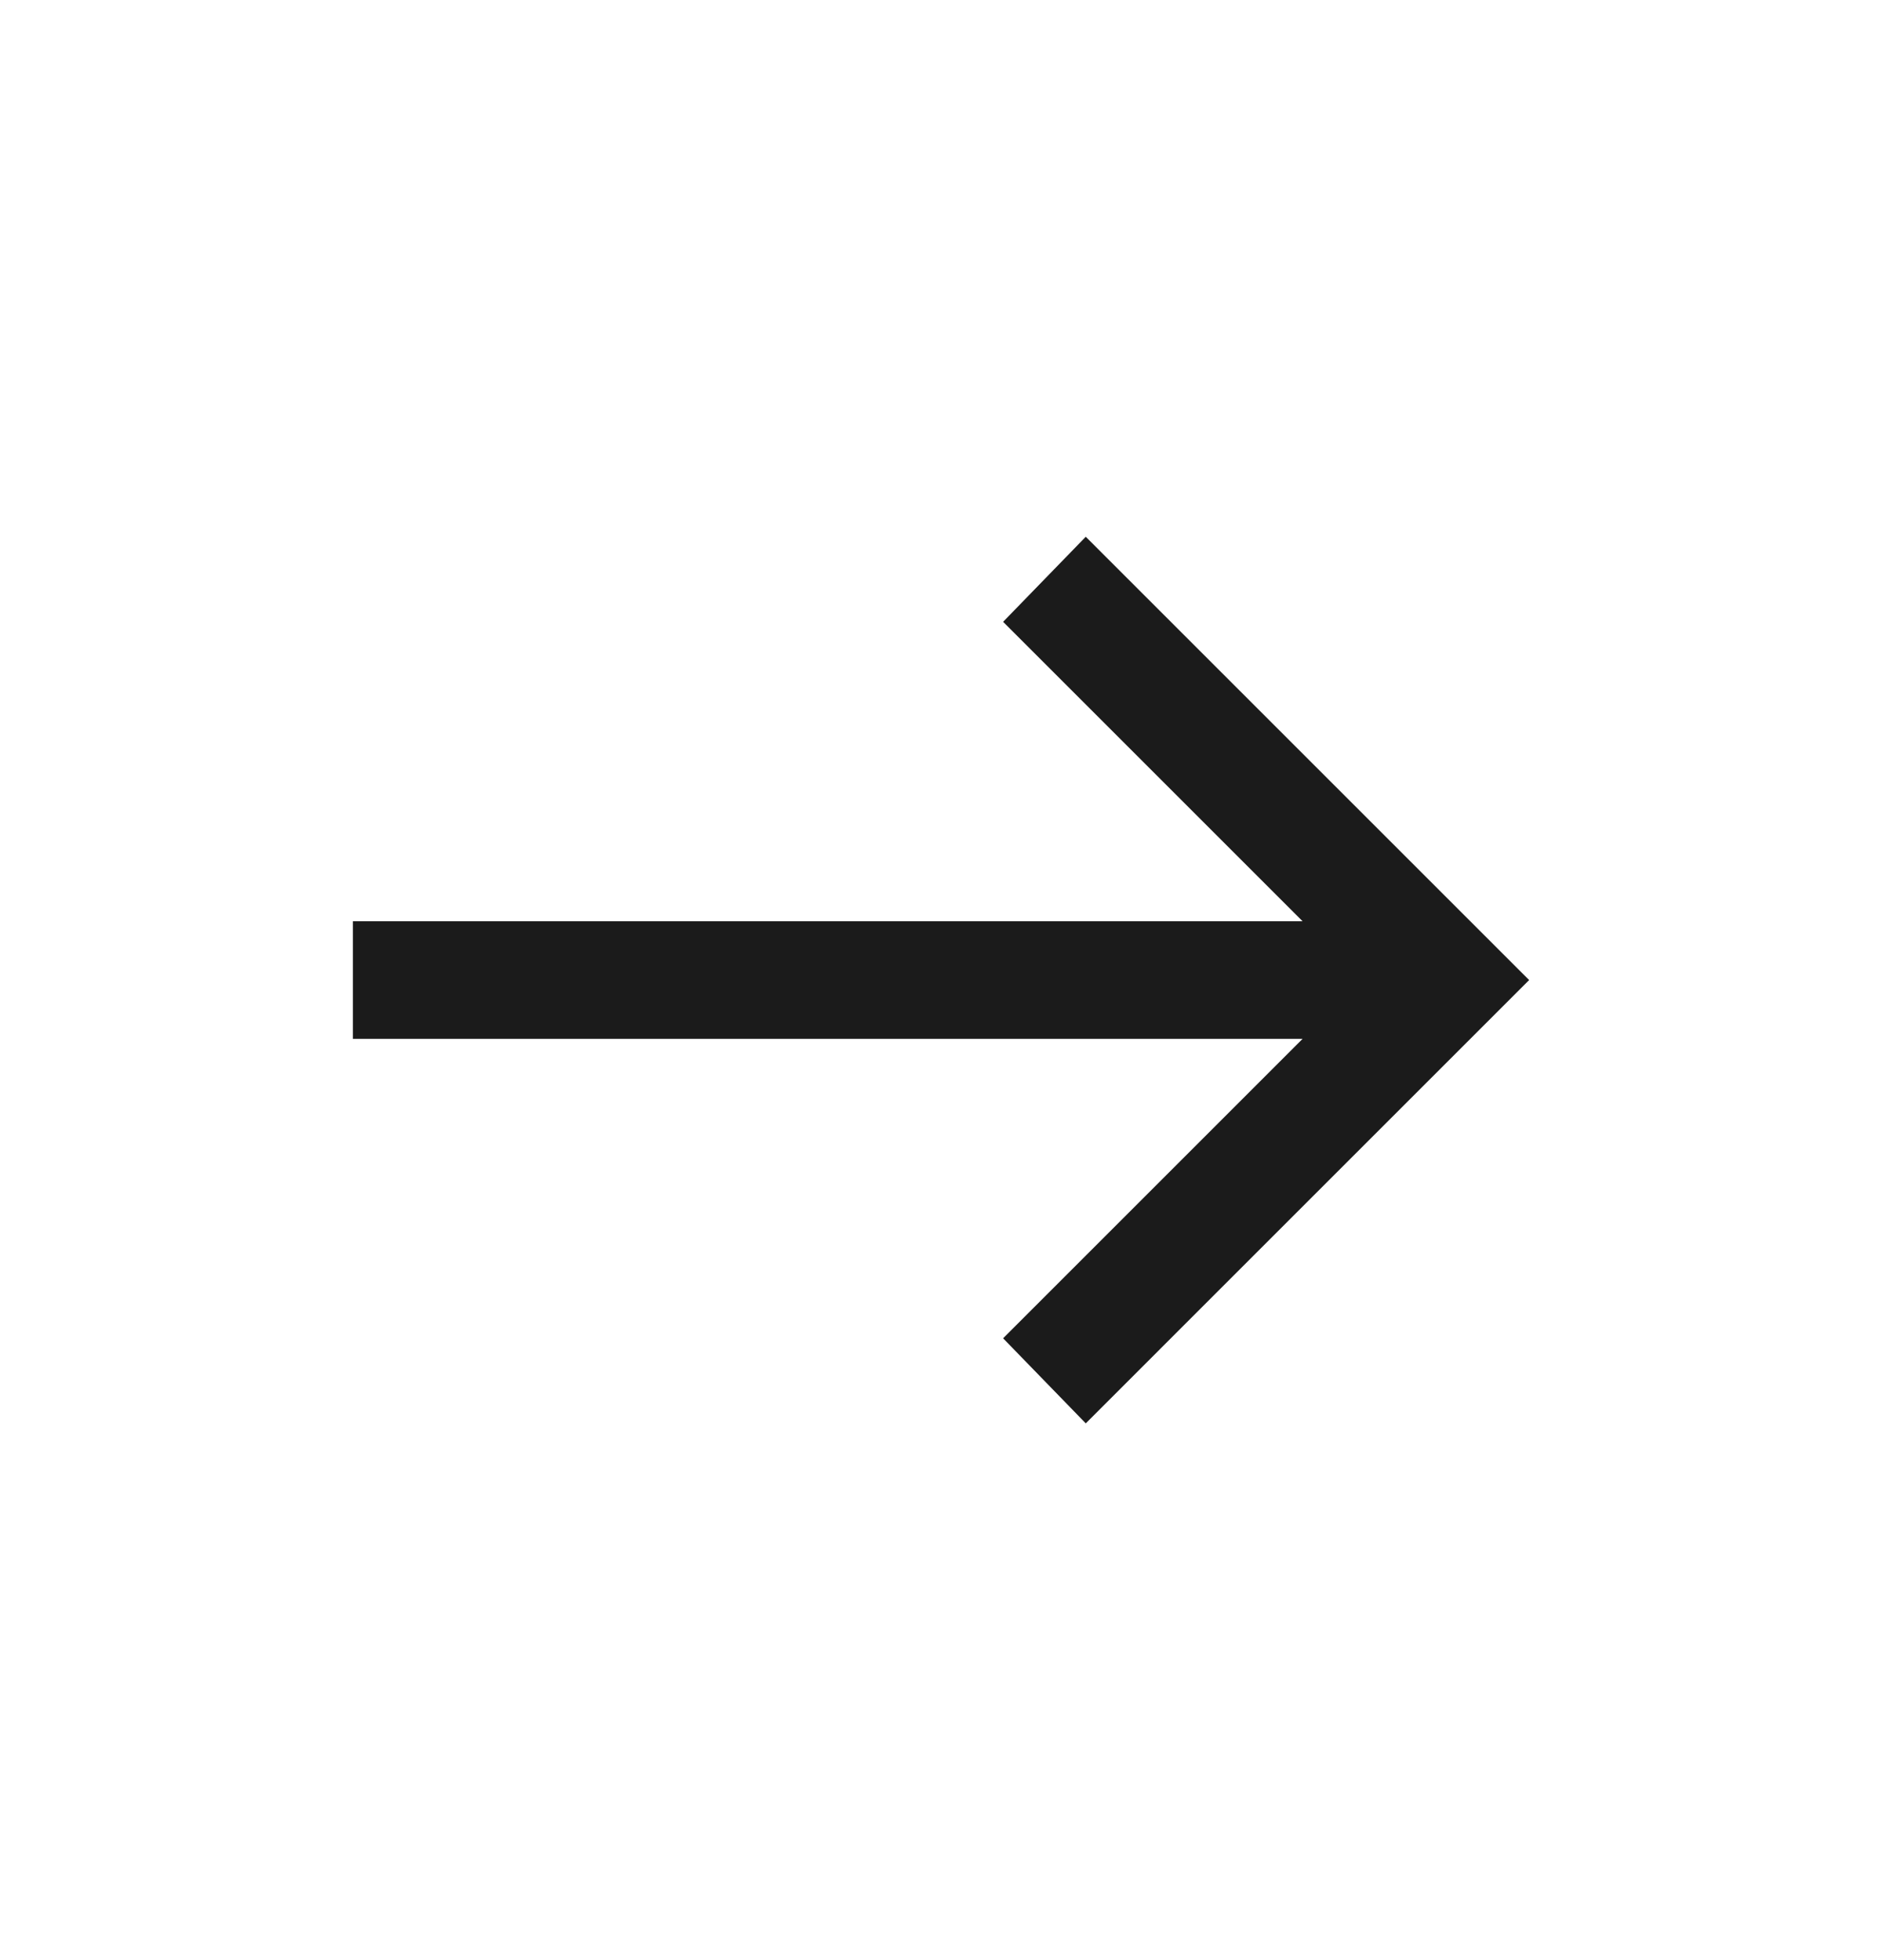 <svg width="24" height="25" viewBox="0 0 24 25" fill="none" xmlns="http://www.w3.org/2000/svg">
<mask id="mask0_1664_4269" style="mask-type:alpha" maskUnits="userSpaceOnUse" x="0" y="0" width="24" height="25">
<rect y="0.5" width="24" height="24" fill="#D9D9D9"/>
</mask>
<g mask="url(#mask0_1664_4269)">
<path d="M13.846 18.154L12.792 17.069L16.611 13.25H4.5V11.75H16.611L12.792 7.931L13.846 6.846L19.5 12.5L13.846 18.154Z" fill="#1B1B1B"/>
</g>
</svg>
